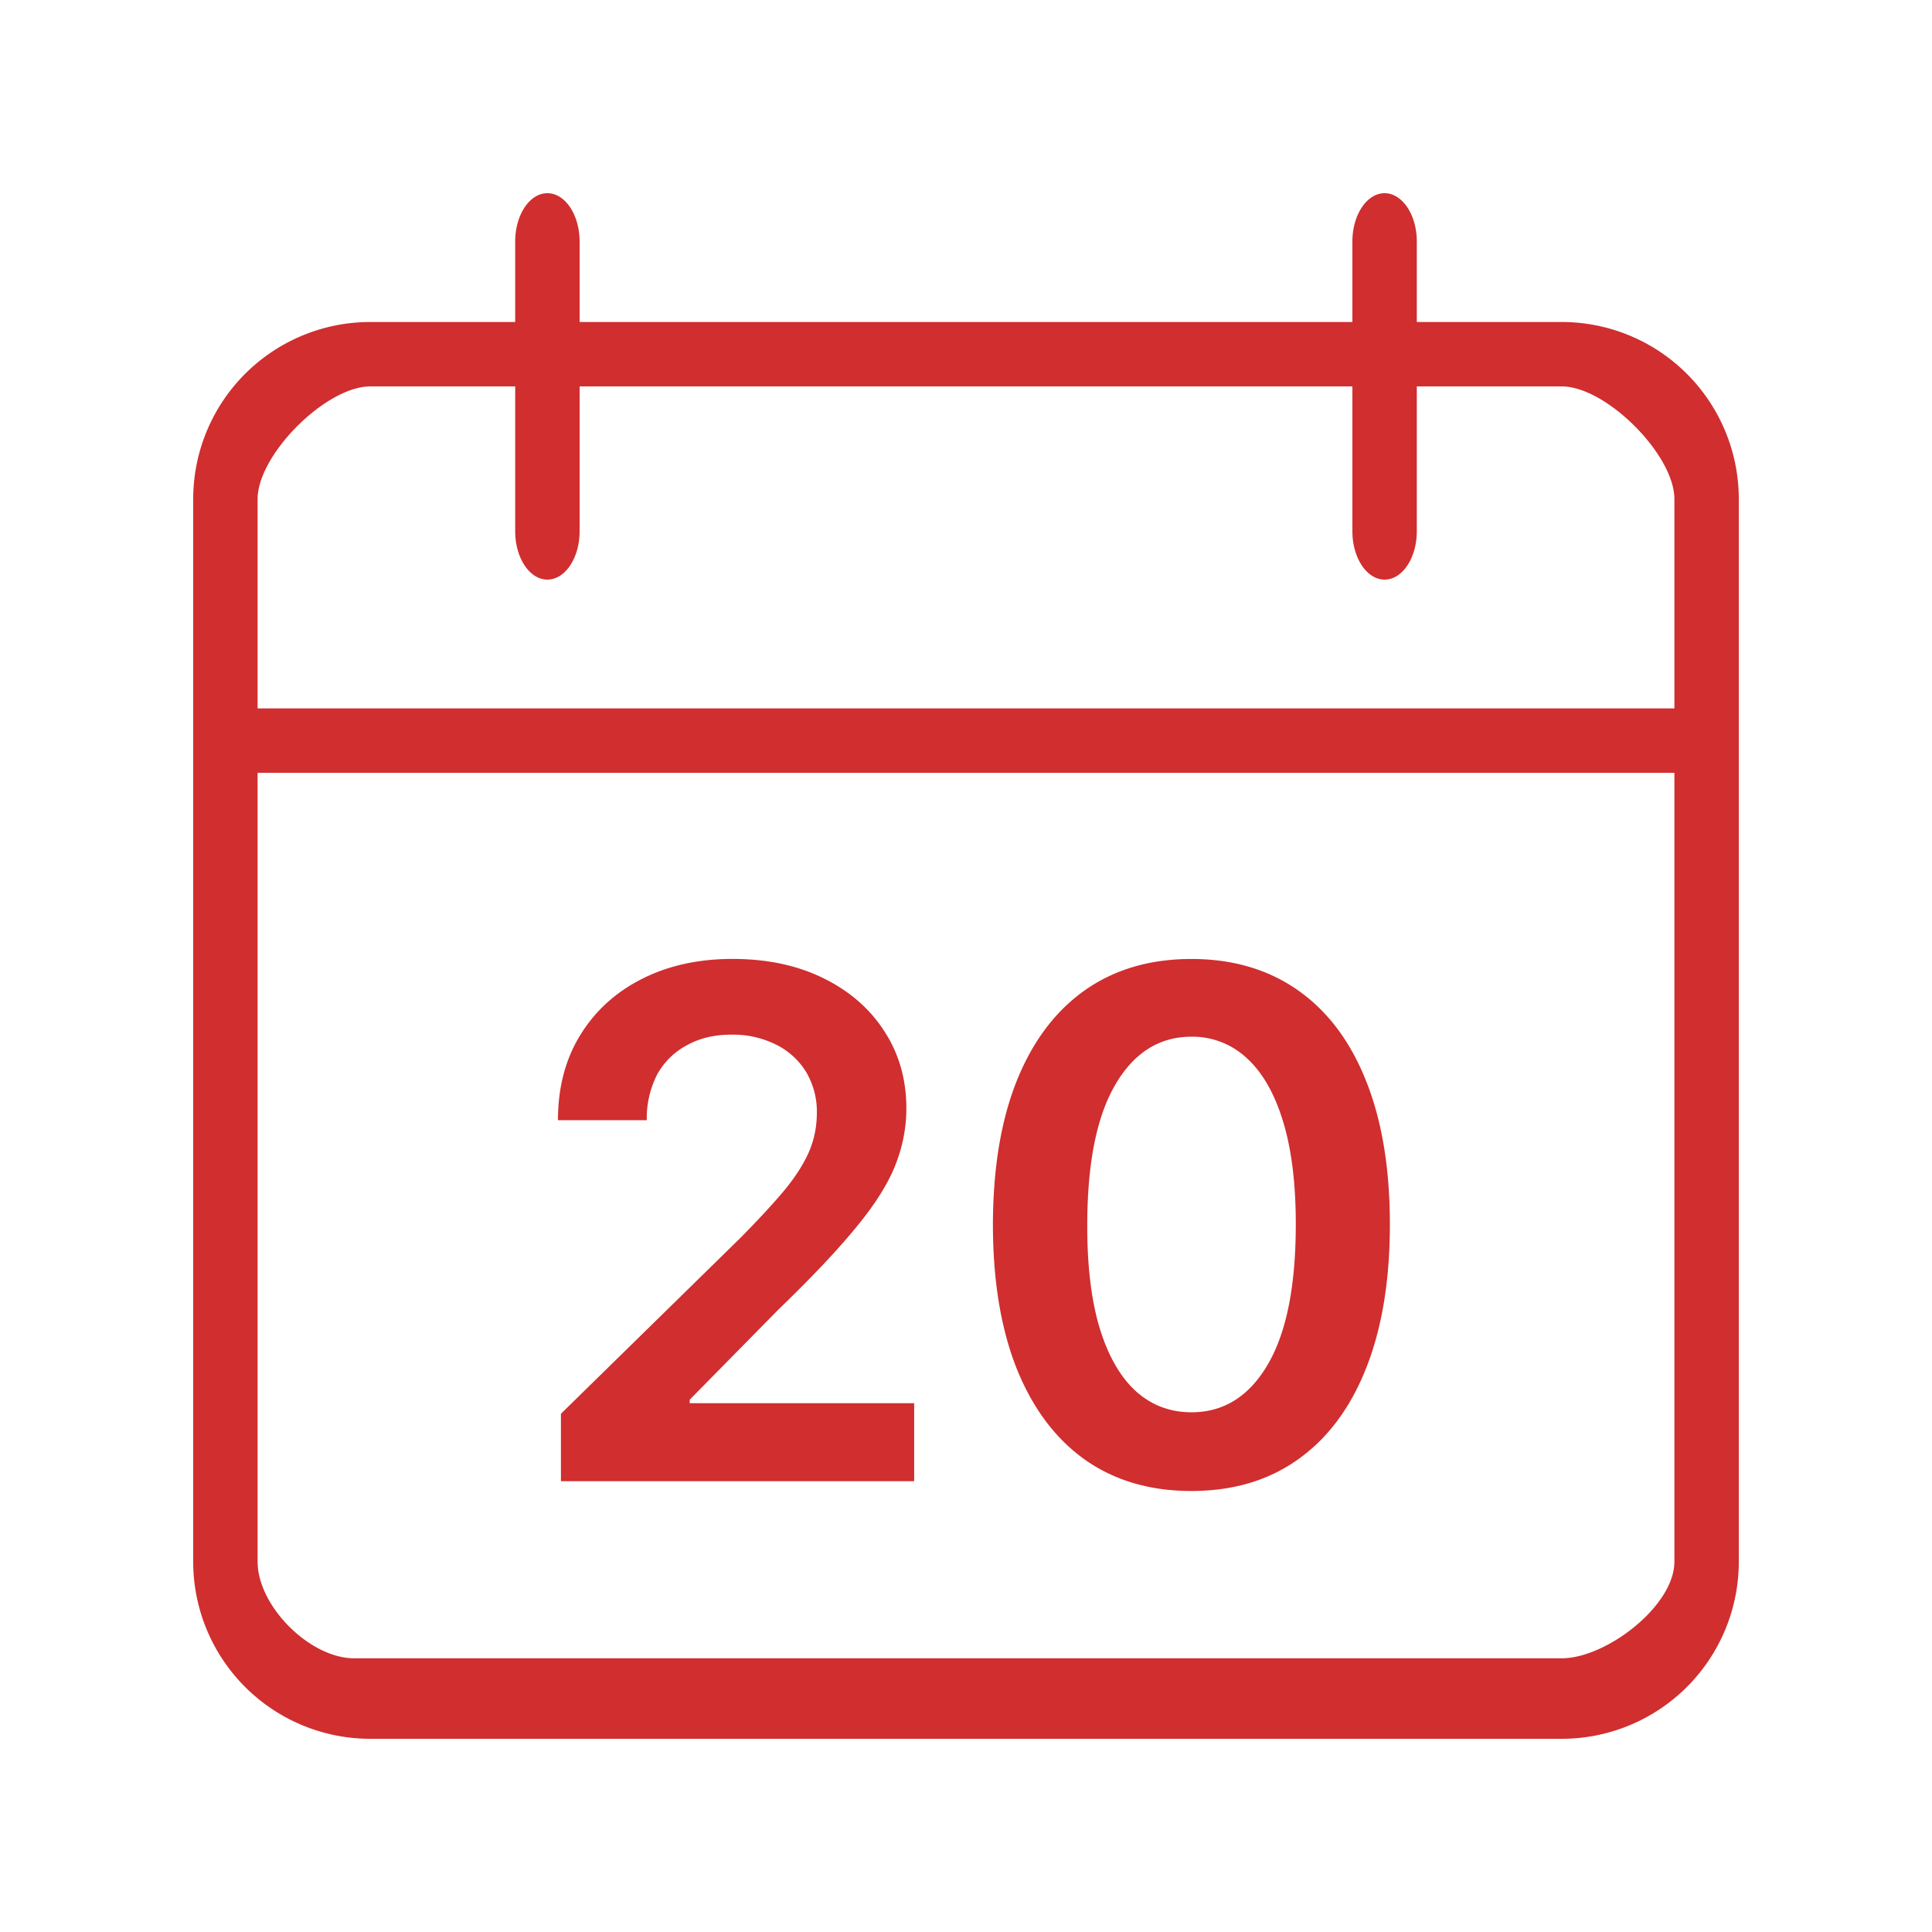 <svg width="30" height="30" viewBox="0 0 30 30" fill="none" xmlns="http://www.w3.org/2000/svg"><path d="M24.25 27H5.75A2.75 2.75 0 0 1 3 24.25V7.75A2.75 2.75 0 0 1 5.75 5h18.5A2.75 2.75 0 0 1 27 7.75v16.5A2.75 2.75 0 0 1 24.25 27M5.75 6C5.061 6 4 7.06 4 7.75v16.5c0 .689.811 1.5 1.5 1.5h18.75c.689 0 1.75-.811 1.75-1.5V7.75C26 7.06 24.939 6 24.25 6z" fill="#D02E2F"/><path d="M26.25 12H3.75c-.414 0-.75-.224-.75-.5s.336-.5.75-.5h22.5c.414 0 .75.224.75.5s-.336.5-.75.5M8.5 9c-.276 0-.5-.336-.5-.75v-4.5c0-.414.224-.75.5-.75s.5.336.5.75v4.5c0 .414-.224.75-.5.75m13 0c-.276 0-.5-.336-.5-.75v-4.5c0-.414.224-.75.5-.75s.5.336.5.75v4.5c0 .414-.224.75-.5.75M8.71 23v-1.047l2.778-2.722q.399-.403.664-.715.265-.313.399-.606.132-.293.133-.625a1.2 1.2 0 0 0-.172-.648 1.14 1.14 0 0 0-.473-.422 1.5 1.5 0 0 0-.684-.149q-.395 0-.69.165-.298.16-.462.456a1.5 1.5 0 0 0-.16.707H8.664q0-.761.348-1.324.347-.562.957-.87.613-.31 1.406-.31.805 0 1.414.301.609.3.945.825.34.523.34 1.195 0 .45-.172.883-.171.434-.605.96-.43.528-1.207 1.278l-1.38 1.402v.055h3.485V23zm9.79.152q-.965 0-1.656-.488-.688-.492-1.059-1.418-.367-.93-.367-2.238.004-1.31.371-2.227.371-.921 1.059-1.406.69-.484 1.652-.484.96 0 1.652.484.692.485 1.059 1.406.37.922.371 2.227 0 1.312-.371 2.242-.367.925-1.059 1.414-.687.488-1.652.488m0-1.222q.75 0 1.184-.739.437-.741.437-2.183 0-.954-.2-1.602-.199-.648-.562-.976a1.23 1.23 0 0 0-.859-.332q-.745 0-1.18.742-.434.738-.437 2.168-.004.957.191 1.61.199.651.563.984.363.327.863.328" fill="#D02E2F"/></svg>